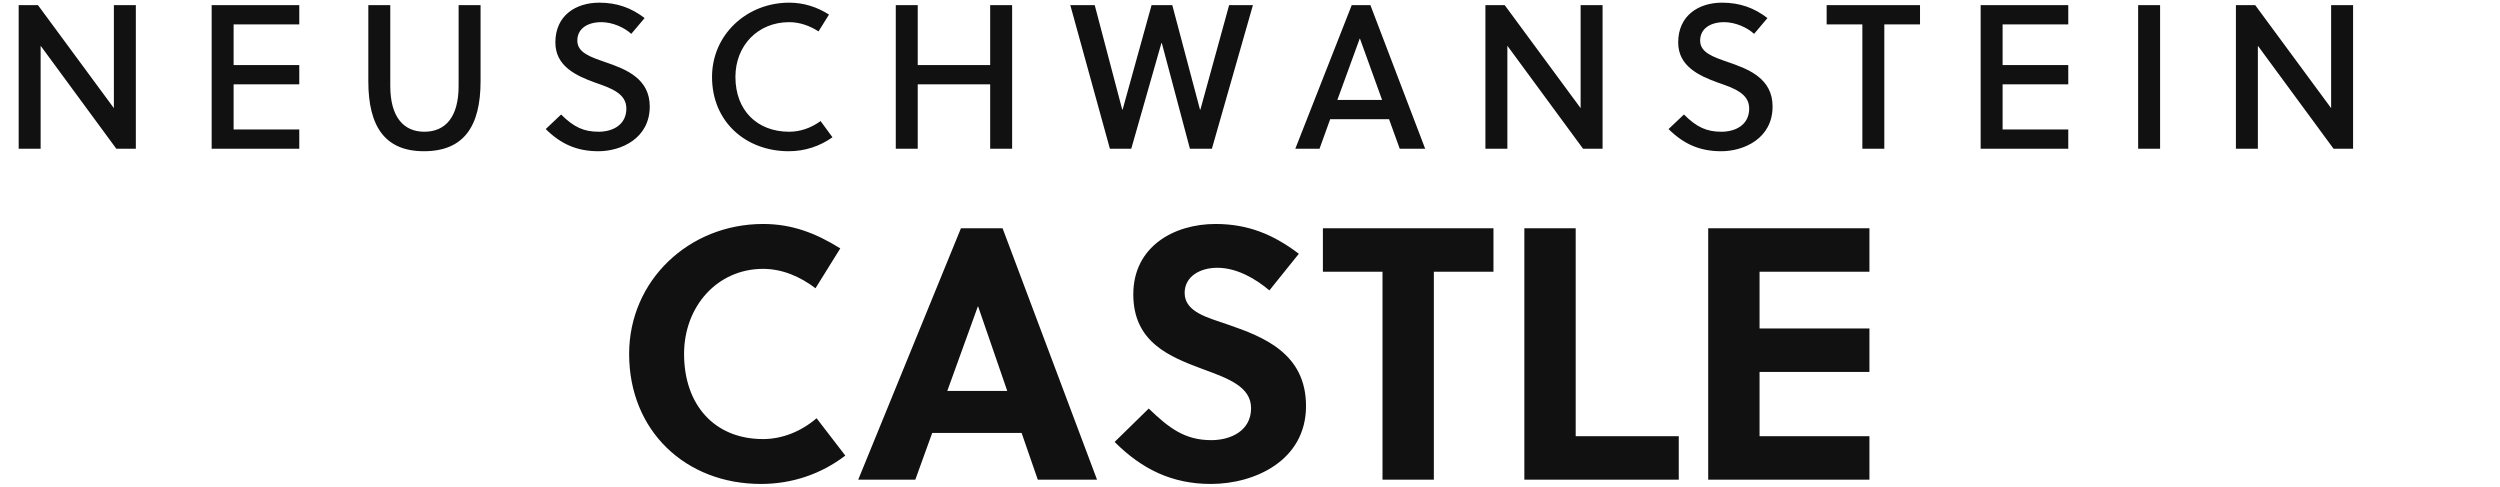 <svg xmlns="http://www.w3.org/2000/svg" xmlns:xlink="http://www.w3.org/1999/xlink" width="487.34" height="95"><path fill="#111111" d="M26.48 29L26.48 1L22.20 1L22.20 21.08L7.40 1L3.64 1L3.64 29L7.92 29L7.92 8.92L22.68 29ZM58.34 29L58.34 25.24L45.54 25.24L45.54 16.44L58.34 16.44L58.34 12.68L45.54 12.68L45.54 4.76L58.34 4.76L58.34 1L41.26 1L41.26 29ZM93.68 1L89.40 1L89.40 16.76C89.40 22.76 86.88 25.68 82.72 25.68C78.64 25.68 76.08 22.76 76.08 16.76L76.08 1L71.80 1L71.80 15.84C71.80 24.64 75.04 29.48 82.64 29.48C90.40 29.48 93.68 24.64 93.68 15.84ZM123.06 6.60L125.66 3.52C123.06 1.52 120.26 0.52 116.82 0.52C112.26 0.52 108.26 3 108.26 8.28C108.26 12.88 112.26 14.76 116.06 16.12C119.18 17.20 122.10 18.24 122.10 21.16C122.10 24.36 119.42 25.68 116.70 25.68C113.86 25.68 111.90 24.84 109.38 22.32L106.38 25.16C109.38 28.12 112.50 29.48 116.66 29.48C121.06 29.48 126.66 27 126.66 20.76C126.66 15.28 121.98 13.48 118.02 12.12C115.14 11.12 112.54 10.28 112.54 7.92C112.54 5.60 114.50 4.32 117.22 4.32C119.42 4.32 121.70 5.36 123.06 6.60ZM143.36 15C143.36 8.84 147.76 4.32 153.84 4.32C155.92 4.32 157.88 5.04 159.56 6.12L161.60 2.84C159.28 1.36 156.68 0.52 153.84 0.52C145.56 0.52 138.80 6.76 138.80 15C138.80 23.76 145.40 29.48 153.76 29.48C156.88 29.48 159.80 28.52 162.28 26.76L159.96 23.60C158.08 24.96 156 25.68 153.84 25.68C147.60 25.68 143.36 21.52 143.36 15ZM197.30 29L197.30 1L193.02 1L193.02 12.68L178.90 12.68L178.90 1L174.62 1L174.62 29L178.90 29L178.90 16.44L193.02 16.44L193.02 29ZM228.52 1L224.48 1L218.84 21.36L218.76 21.36L213.40 1L208.64 1L216.36 29L220.52 29L226.40 8.40L226.48 8.40L231.96 29L236.24 29L244.24 1L239.60 1L234.00 21.36L233.92 21.36ZM272.86 29L277.82 29L267.14 1L263.50 1L252.50 29L257.22 29L259.30 23.24L270.78 23.24ZM265.06 7.52L265.10 7.52L269.42 19.48L260.70 19.48ZM312.40 29L312.40 1L308.12 1L308.12 21.08L293.32 1L289.56 1L289.56 29L293.84 29L293.84 8.92L308.60 29ZM341.94 6.60L344.54 3.52C341.94 1.52 339.14 0.52 335.70 0.52C331.14 0.52 327.14 3 327.14 8.28C327.14 12.88 331.14 14.76 334.94 16.12C338.06 17.20 340.98 18.24 340.98 21.16C340.98 24.36 338.30 25.68 335.58 25.68C332.74 25.68 330.78 24.84 328.26 22.32L325.26 25.16C328.26 28.12 331.38 29.48 335.54 29.48C339.94 29.48 345.54 27 345.54 20.76C345.54 15.28 340.86 13.48 336.90 12.12C334.02 11.12 331.42 10.28 331.42 7.92C331.42 5.60 333.38 4.32 336.10 4.32C338.30 4.32 340.58 5.36 341.94 6.60ZM374.28 4.76L374.28 1L356.08 1L356.08 4.76L363.04 4.76L363.04 29L367.32 29L367.32 4.76ZM403.18 29L403.18 25.24L390.38 25.24L390.38 16.44L403.18 16.44L403.18 12.68L390.38 12.68L390.38 4.76L403.18 4.76L403.18 1L386.10 1L386.10 29ZM421.08 29L421.08 1L416.80 1L416.80 29ZM458.70 29L458.70 1L454.42 1L454.42 21.08L439.62 1L435.86 1L435.86 29L440.14 29L440.14 8.92L454.90 29Z"></path><path fill="#111111" d="M133.35 69C133.35 59.69 139.86 52.41 148.75 52.41C152.53 52.41 156.03 53.95 158.97 56.19L163.80 48.42C158.97 45.41 154.35 43.66 148.75 43.66C134.33 43.66 122.64 54.65 122.64 69C122.64 83.98 133.63 94.34 148.33 94.34C154.35 94.34 160.02 92.45 164.78 88.81L159.18 81.53C156.17 84.12 152.46 85.59 148.75 85.59C139.16 85.59 133.35 78.80 133.35 69ZM213.85 93.50L195.44 44.50L187.32 44.50L167.30 93.50L178.43 93.50L181.72 84.40L199.15 84.40L202.30 93.50ZM190.61 59.76L190.68 59.76L196.35 76.21L184.66 76.21ZM247.45 56.61L253.19 49.47C248.22 45.69 243.25 43.66 236.95 43.66C228.83 43.66 220.92 48.07 220.92 57.38C220.92 66.76 228.06 69.56 234.43 71.94C239.40 73.76 243.88 75.37 243.88 79.57C243.88 83.91 240.03 85.80 236.11 85.80C231 85.80 227.92 83.49 223.93 79.64L217.28 86.15C222.60 91.47 228.48 94.34 236.04 94.34C244.58 94.34 254.59 89.79 254.59 79.15C254.59 68.86 246.26 65.64 239.33 63.26C235.55 61.93 230.93 60.88 230.93 57.10C230.93 53.88 233.94 52.20 237.30 52.20C241.08 52.20 244.72 54.30 247.45 56.61ZM291.13 52.97L291.13 44.50L257.88 44.50L257.88 52.97L269.50 52.97L269.50 93.50L279.51 93.50L279.51 52.97ZM327.25 93.50L327.25 85.03L307.16 85.03L307.16 44.50L297.15 44.50L297.15 93.50ZM364.42 93.50L364.42 85.03L343 85.03L343 72.50L364.42 72.50L364.42 64.03L343 64.03L343 52.97L364.42 52.97L364.42 44.50L332.99 44.50L332.99 93.50Z"></path></svg>